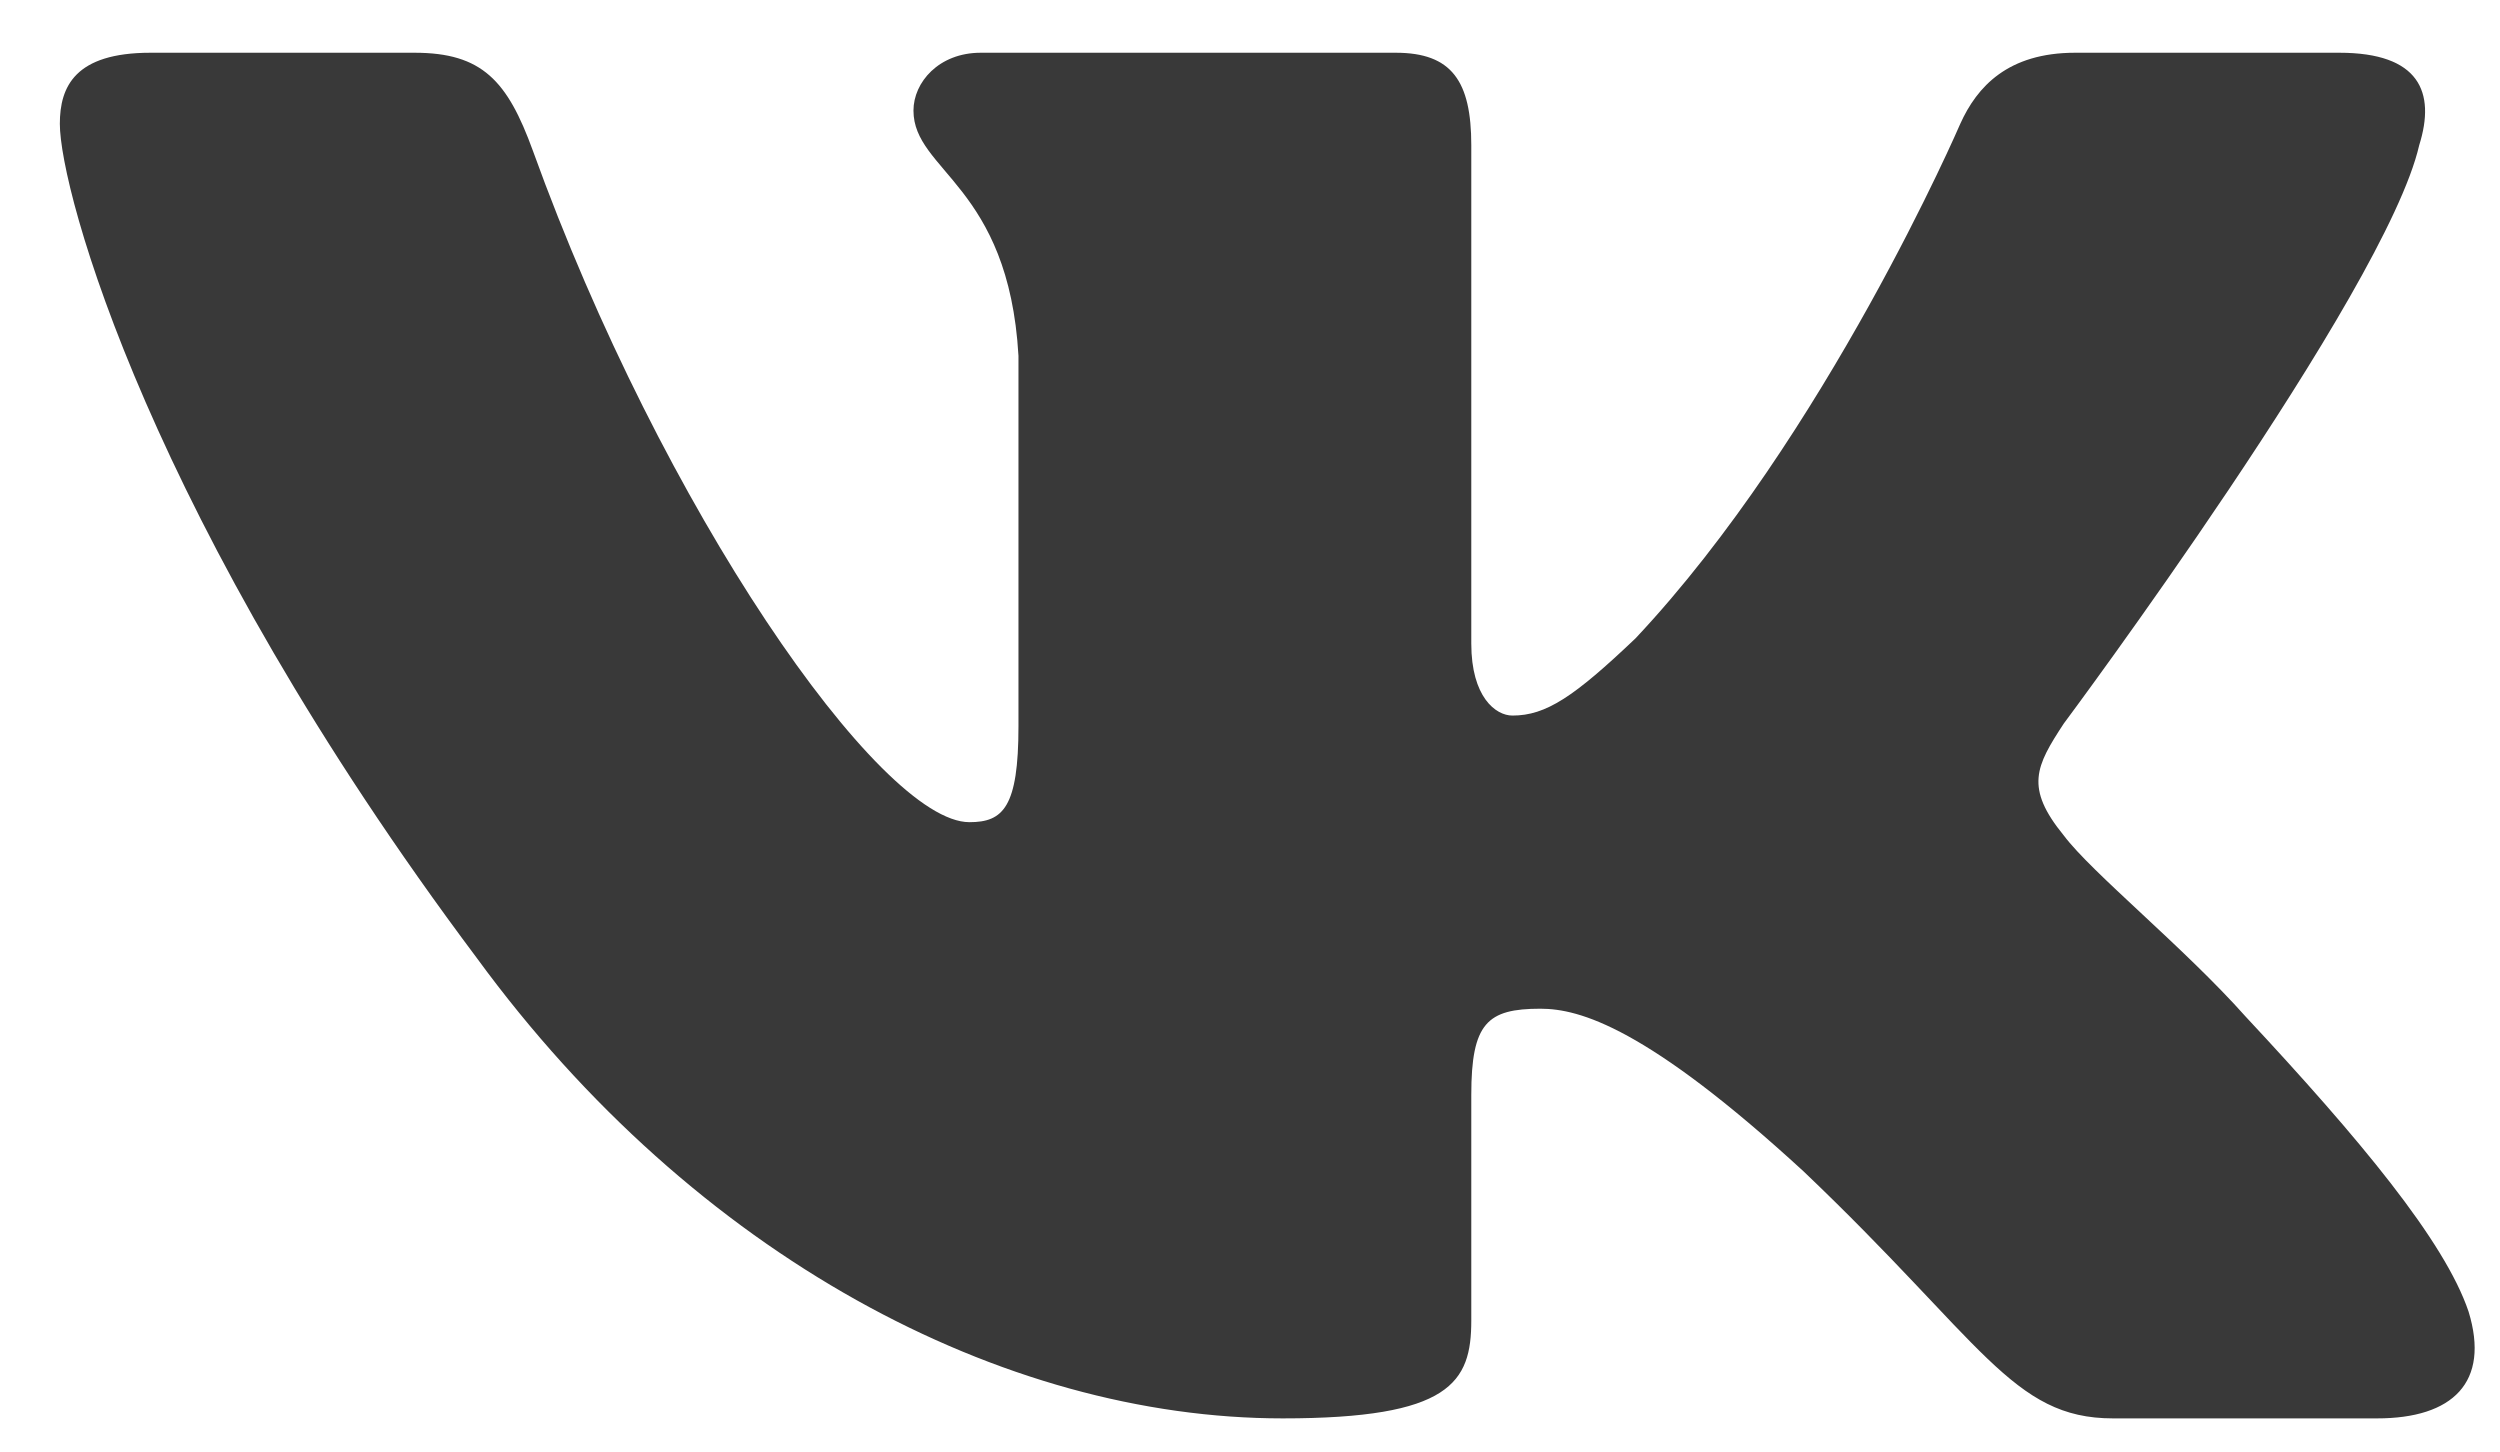 <svg width="31" height="18" viewBox="0 0 31 18" fill="none" xmlns="http://www.w3.org/2000/svg">
<path id="path4" fill-rule="evenodd" clip-rule="evenodd" d="M29.998 1.801C30.206 1.14 29.998 0.654 29.008 0.654H25.732C24.899 0.654 24.515 1.074 24.307 1.536C24.307 1.536 22.641 5.403 20.281 7.915C19.517 8.642 19.17 8.873 18.754 8.873C18.546 8.873 18.244 8.642 18.244 7.981V1.801C18.244 1.008 18.003 0.654 17.308 0.654H12.161C11.64 0.654 11.327 1.022 11.327 1.371C11.327 2.123 12.507 2.296 12.629 4.412V9.005C12.629 10.012 12.438 10.195 12.021 10.195C10.911 10.195 8.21 6.311 6.607 1.867C6.293 1.003 5.979 0.654 5.141 0.654H1.866C0.93 0.654 0.742 1.074 0.742 1.536C0.742 2.362 1.853 6.46 5.913 11.88C8.62 15.582 12.434 17.588 15.905 17.588C17.987 17.588 18.244 17.142 18.244 16.375V13.577C18.244 12.686 18.442 12.508 19.101 12.508C19.587 12.508 20.42 12.74 22.363 14.524C24.584 16.639 24.951 17.588 26.2 17.588H29.476C30.412 17.588 30.88 17.142 30.61 16.263C30.314 15.387 29.254 14.115 27.847 12.607C27.083 11.748 25.938 10.823 25.591 10.36C25.105 9.765 25.244 9.501 25.591 8.972C25.591 8.972 29.582 3.618 29.998 1.801Z" fill="#393939"/>
</svg>
